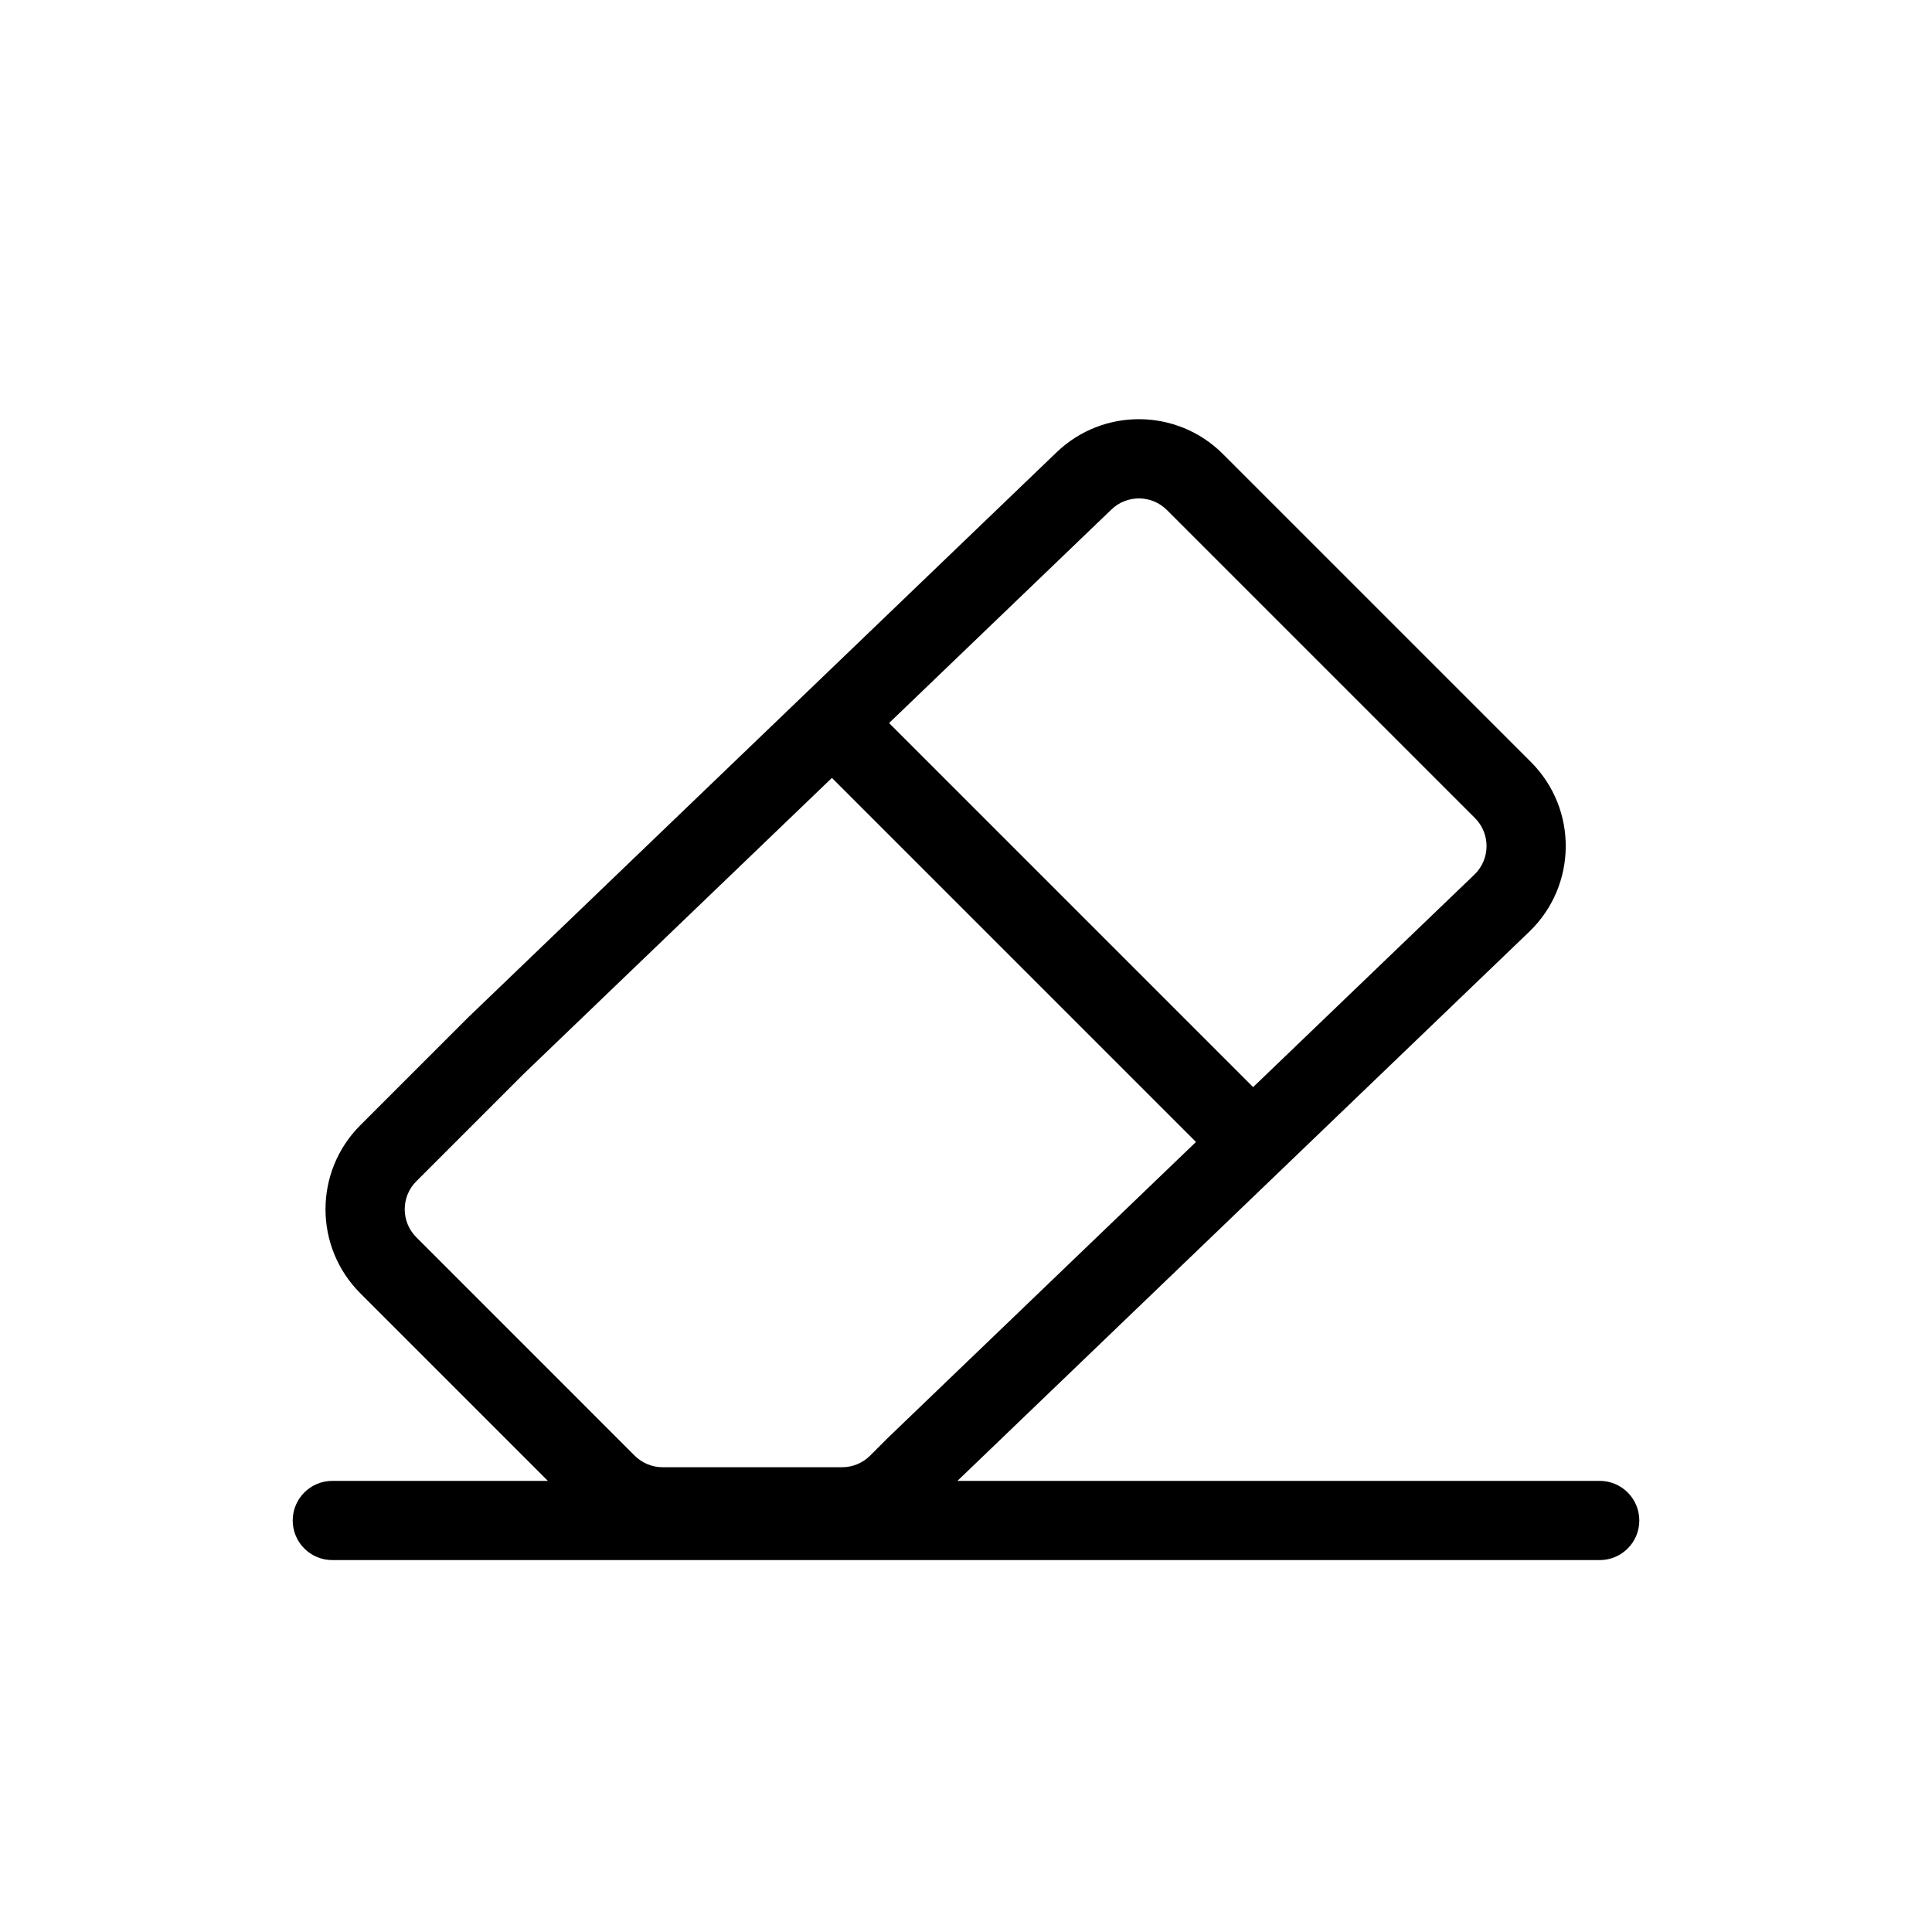 <?xml version="1.0" encoding="UTF-8"?>
<!-- Uploaded to: ICON Repo, www.svgrepo.com, Generator: ICON Repo Mixer Tools -->
<svg fill="#000000" width="800px" height="800px" version="1.1" viewBox="144 144 512 512" xmlns="http://www.w3.org/2000/svg">
 <path d="m289.2 536.45-49.715-49.715c-12.297-12.297-12.297-32.23 0-44.531l28.449-28.449 0.152-0.148 155.92-149.74c12.363-11.875 31.957-11.676 44.074 0.445l81.637 81.633c12.473 12.473 12.266 32.758-0.453 44.977l-66.051 63.434-85.484 82.094h170.21c5.797 0 10.496 4.703 10.496 10.496 0 5.801-4.699 10.496-10.496 10.496h-335.87c-5.797 0-10.496-4.695-10.496-10.496 0-5.793 4.699-10.496 10.496-10.496zm30.414-3.617c-2.781 0-5.453-1.105-7.422-3.074l-57.863-57.867c-4.098-4.098-4.098-10.742 0-14.844l28.375-28.375 81.762-78.52 96.48 96.48-81.531 78.301h-0.004l-4.824 4.824c-1.969 1.969-4.637 3.074-7.422 3.074zm156.48-100.74-96.48-96.48 58.934-56.602c4.121-3.957 10.652-3.894 14.695 0.148l81.633 81.633c4.156 4.16 4.09 10.922-0.152 14.992z" fill-rule="evenodd"/>
</svg>